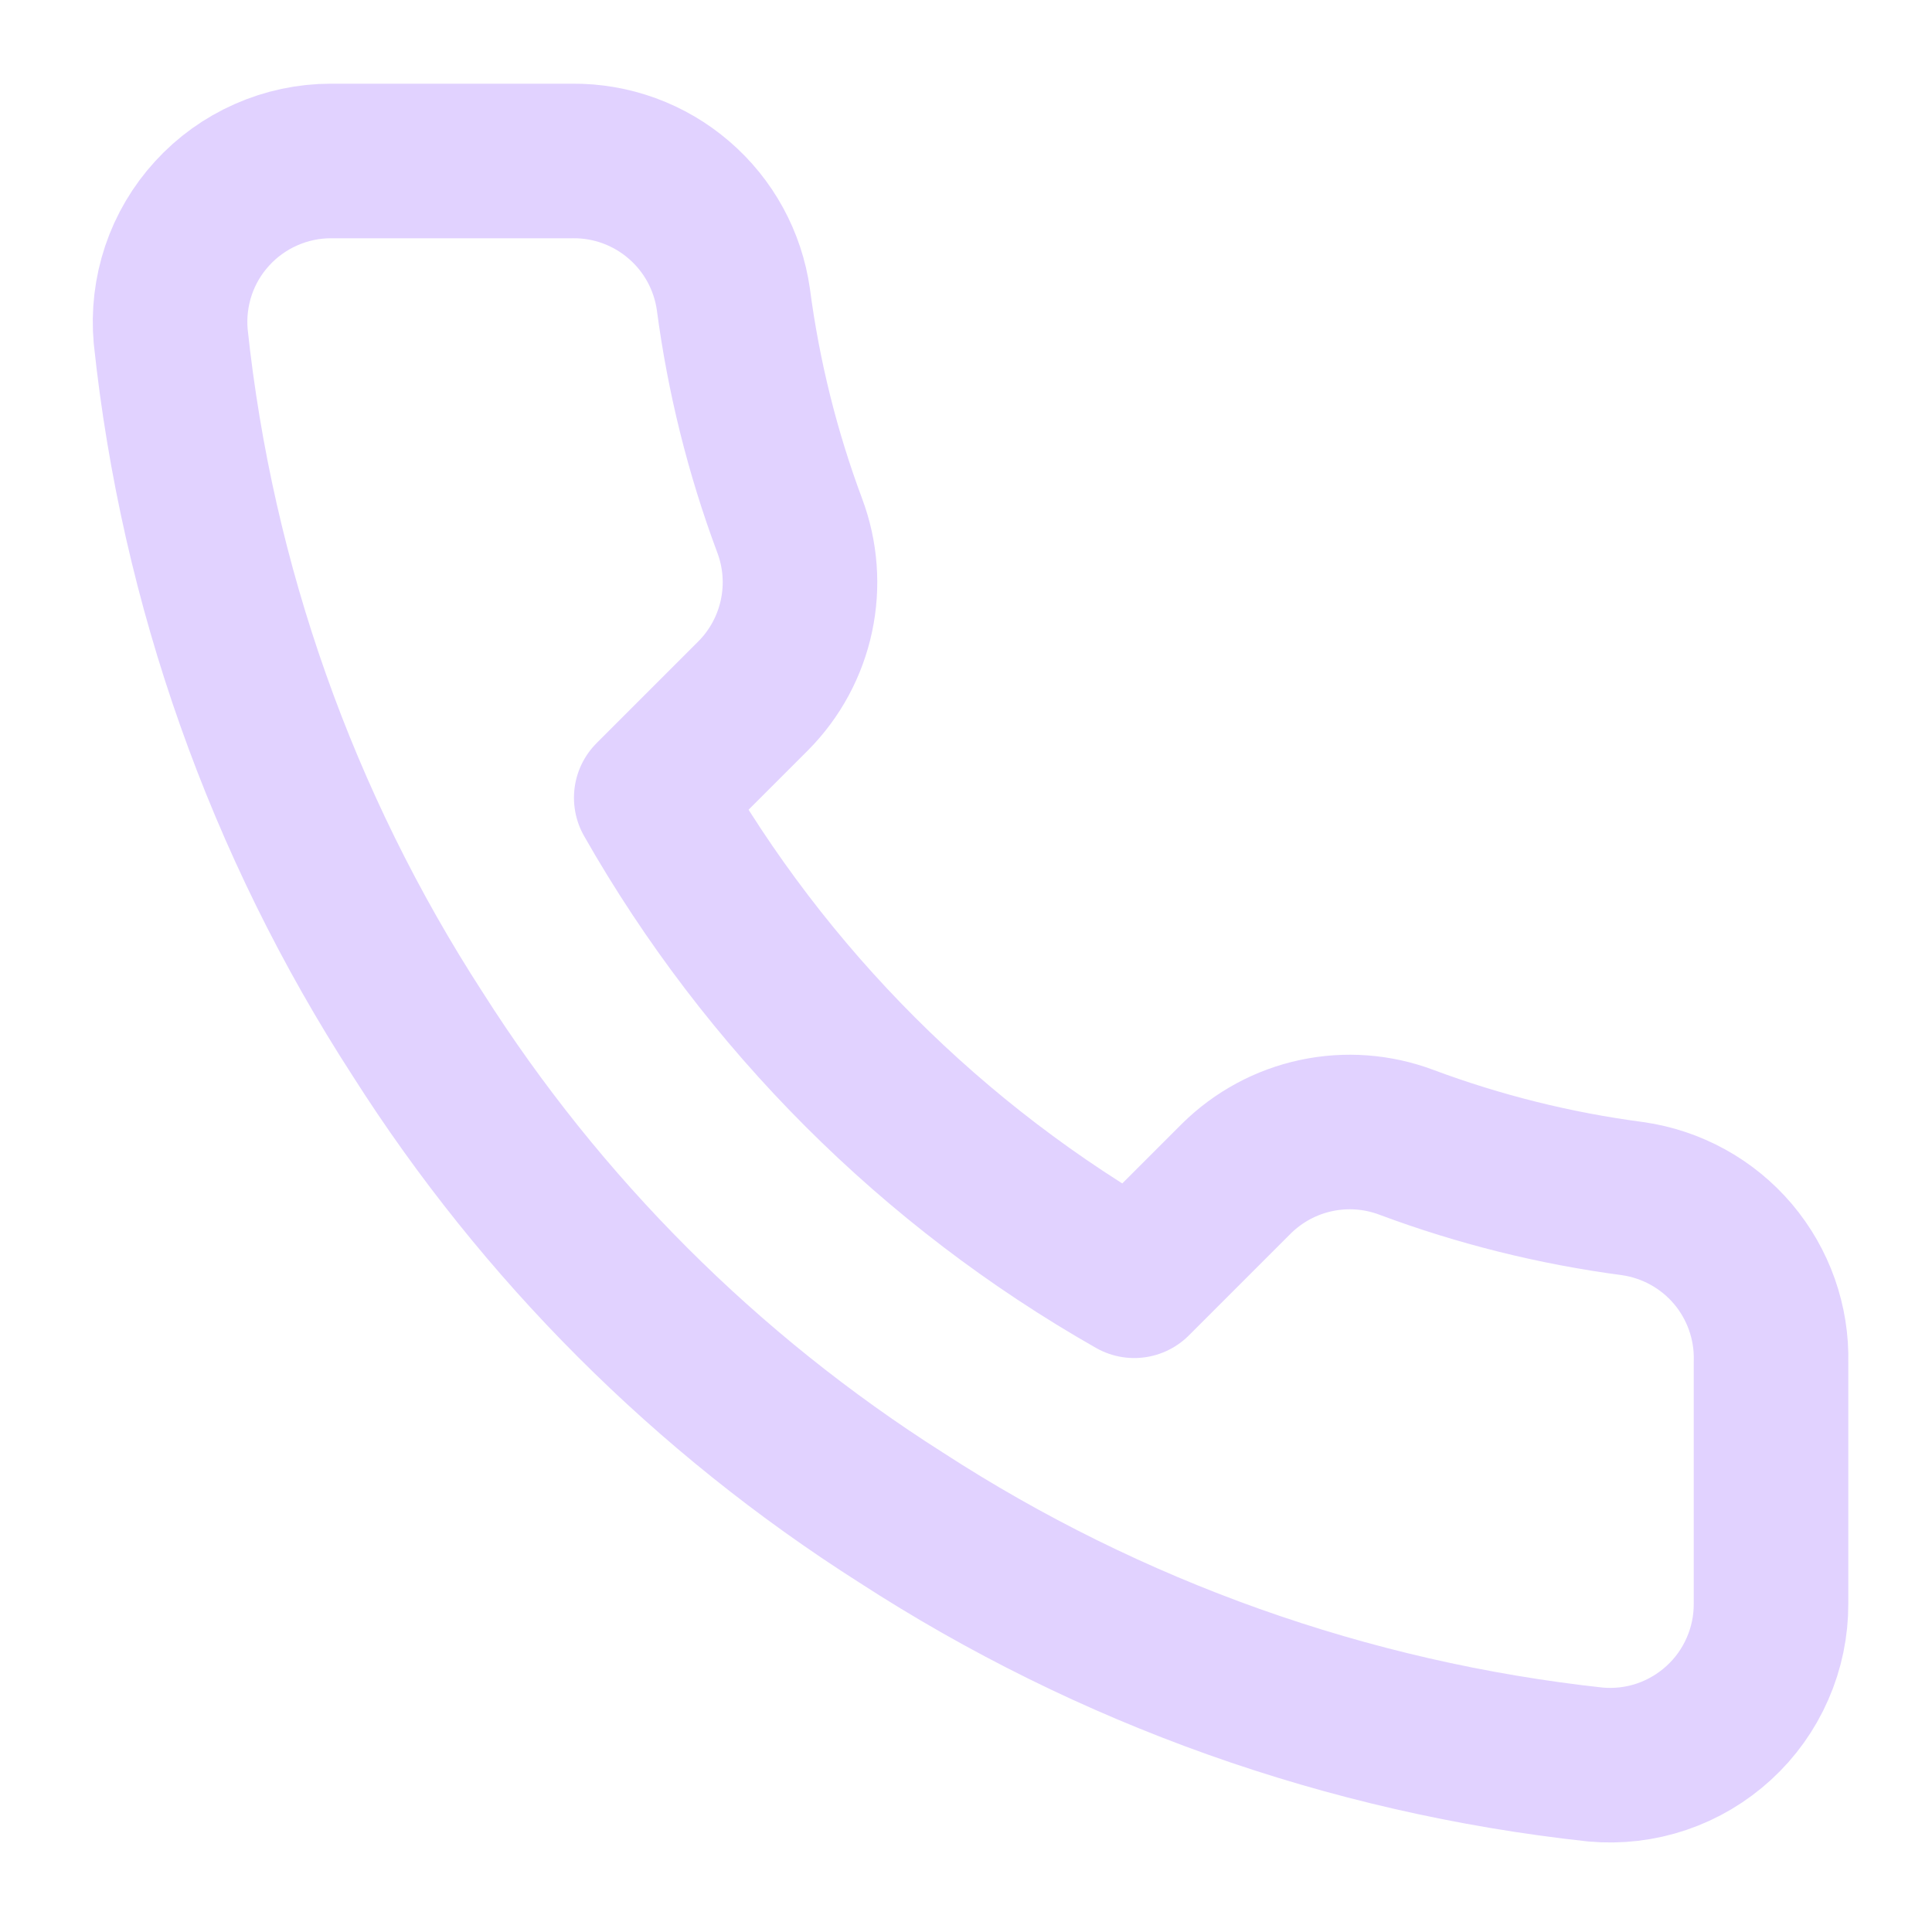 <svg width="25" height="25" viewBox="0 0 25 25" fill="none" xmlns="http://www.w3.org/2000/svg">
<path d="M22.917 17.625V20.75C22.918 21.04 22.859 21.327 22.742 21.593C22.626 21.859 22.456 22.097 22.242 22.293C22.028 22.489 21.776 22.639 21.501 22.732C21.226 22.825 20.935 22.859 20.646 22.833C17.441 22.485 14.362 21.39 11.657 19.635C9.14 18.036 7.006 15.902 5.407 13.385C3.646 10.668 2.551 7.574 2.209 4.354C2.183 4.066 2.217 3.776 2.309 3.501C2.401 3.227 2.55 2.975 2.745 2.762C2.94 2.548 3.177 2.378 3.442 2.261C3.706 2.144 3.992 2.083 4.282 2.083H7.407C7.912 2.078 8.402 2.257 8.785 2.587C9.169 2.916 9.419 3.374 9.49 3.875C9.622 4.875 9.866 5.857 10.219 6.802C10.359 7.175 10.389 7.58 10.306 7.969C10.223 8.359 10.03 8.717 9.75 9L8.427 10.323C9.91 12.931 12.069 15.09 14.677 16.573L16 15.25C16.284 14.97 16.641 14.777 17.031 14.694C17.42 14.611 17.825 14.641 18.198 14.781C19.143 15.134 20.125 15.378 21.125 15.51C21.631 15.582 22.093 15.836 22.424 16.226C22.754 16.616 22.93 17.114 22.917 17.625Z" stroke="#E1D2FF" stroke-width="2" stroke-linecap="round" stroke-linejoin="round"/>
</svg>
